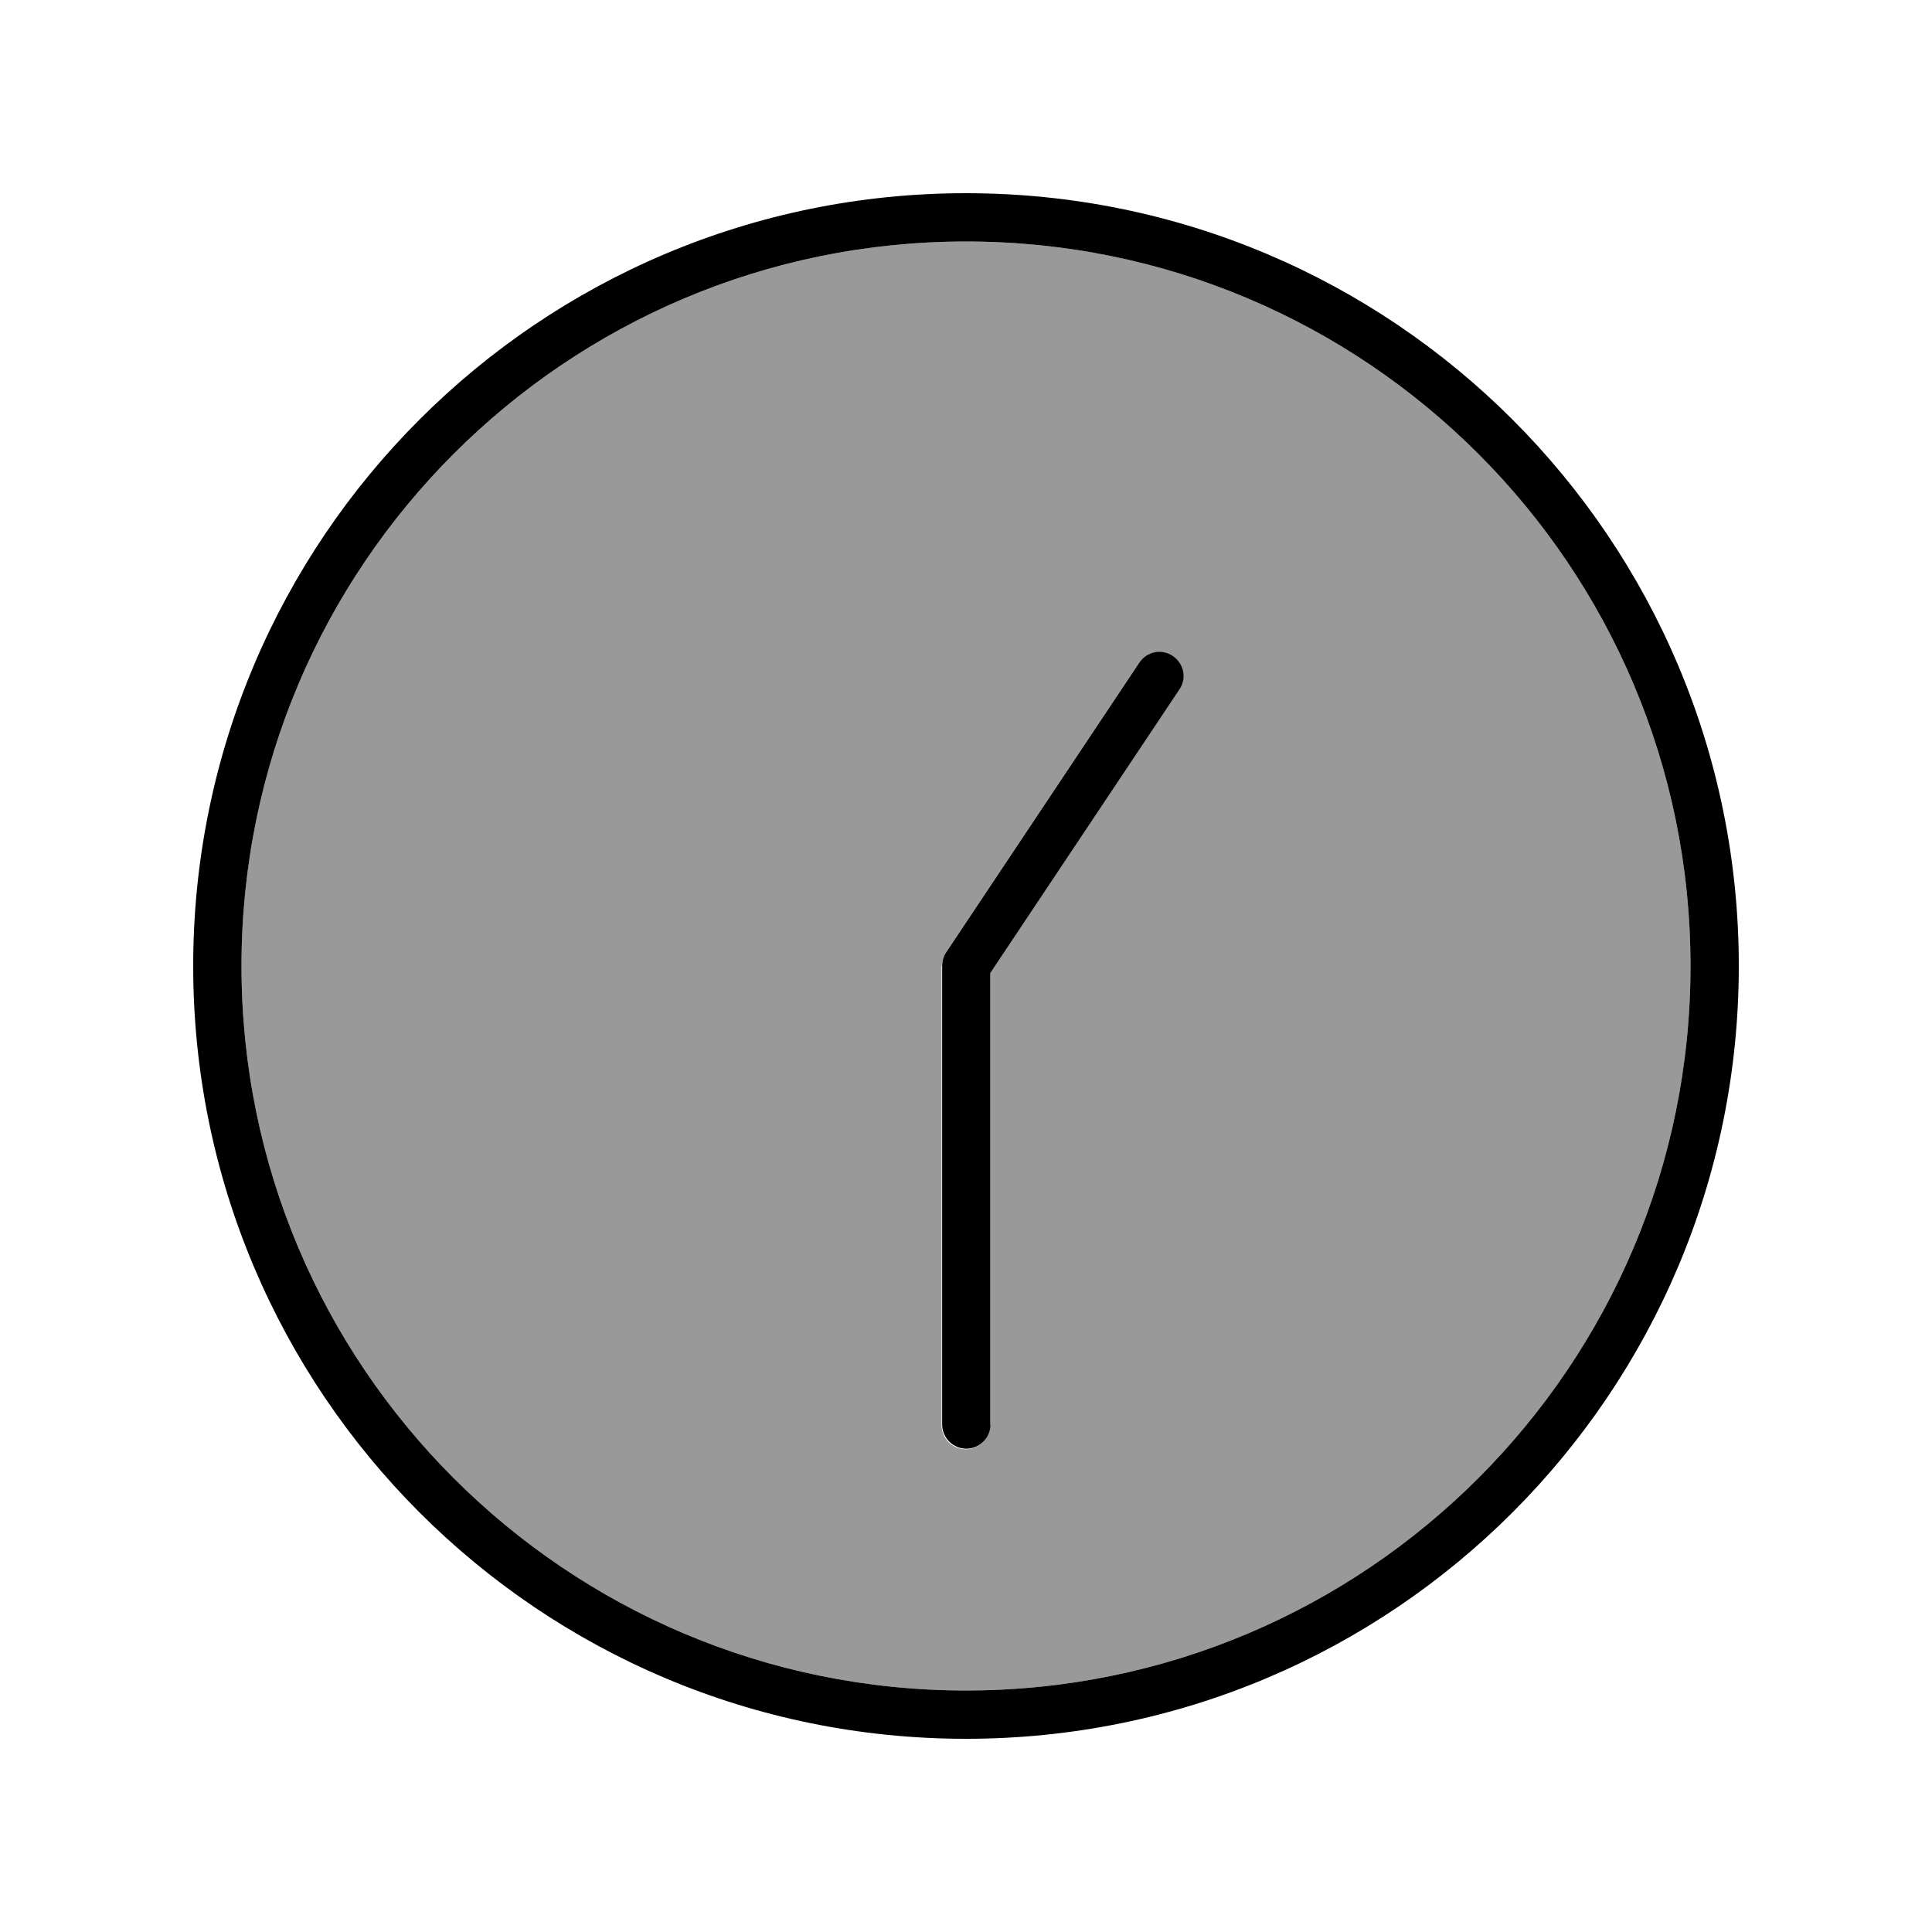 <svg xmlns="http://www.w3.org/2000/svg" viewBox="0 0 640 640"><!--! Font Awesome Pro 7.1.0 by @fontawesome - https://fontawesome.com License - https://fontawesome.com/license (Commercial License) Copyright 2025 Fonticons, Inc. --><path opacity=".4" fill="currentColor" d="M80 320C80 452.5 187.5 560 320 560C452.5 560 560 452.5 560 320C560 187.5 452.5 80 320 80C187.5 80 80 187.5 80 320zM312 320C312 318.4 312.5 316.9 313.3 315.6L377.3 219.6C379.8 215.9 384.7 214.9 388.4 217.4C392.1 219.9 393.1 224.8 390.6 228.5L327.9 322.5L327.9 472.1C327.9 476.5 324.3 480.1 319.9 480.1C315.5 480.1 311.9 476.5 311.9 472.1L311.9 320.1z"/><path fill="currentColor" d="M80 320C80 187.5 187.5 80 320 80C452.5 80 560 187.5 560 320C560 452.5 452.5 560 320 560C187.5 560 80 452.5 80 320zM576 320C576 178.6 461.4 64 320 64C178.6 64 64 178.6 64 320C64 461.4 178.6 576 320 576C461.4 576 576 461.4 576 320zM328 472L328 322.4L390.7 228.4C393.2 224.7 392.2 219.8 388.5 217.3C384.8 214.8 379.9 215.8 377.4 219.5L313.4 315.5C312.5 316.8 312.1 318.4 312.1 319.9L312.1 471.9C312.1 476.3 315.7 479.9 320.1 479.9C324.5 479.9 328.1 476.3 328.1 471.9z"/></svg>